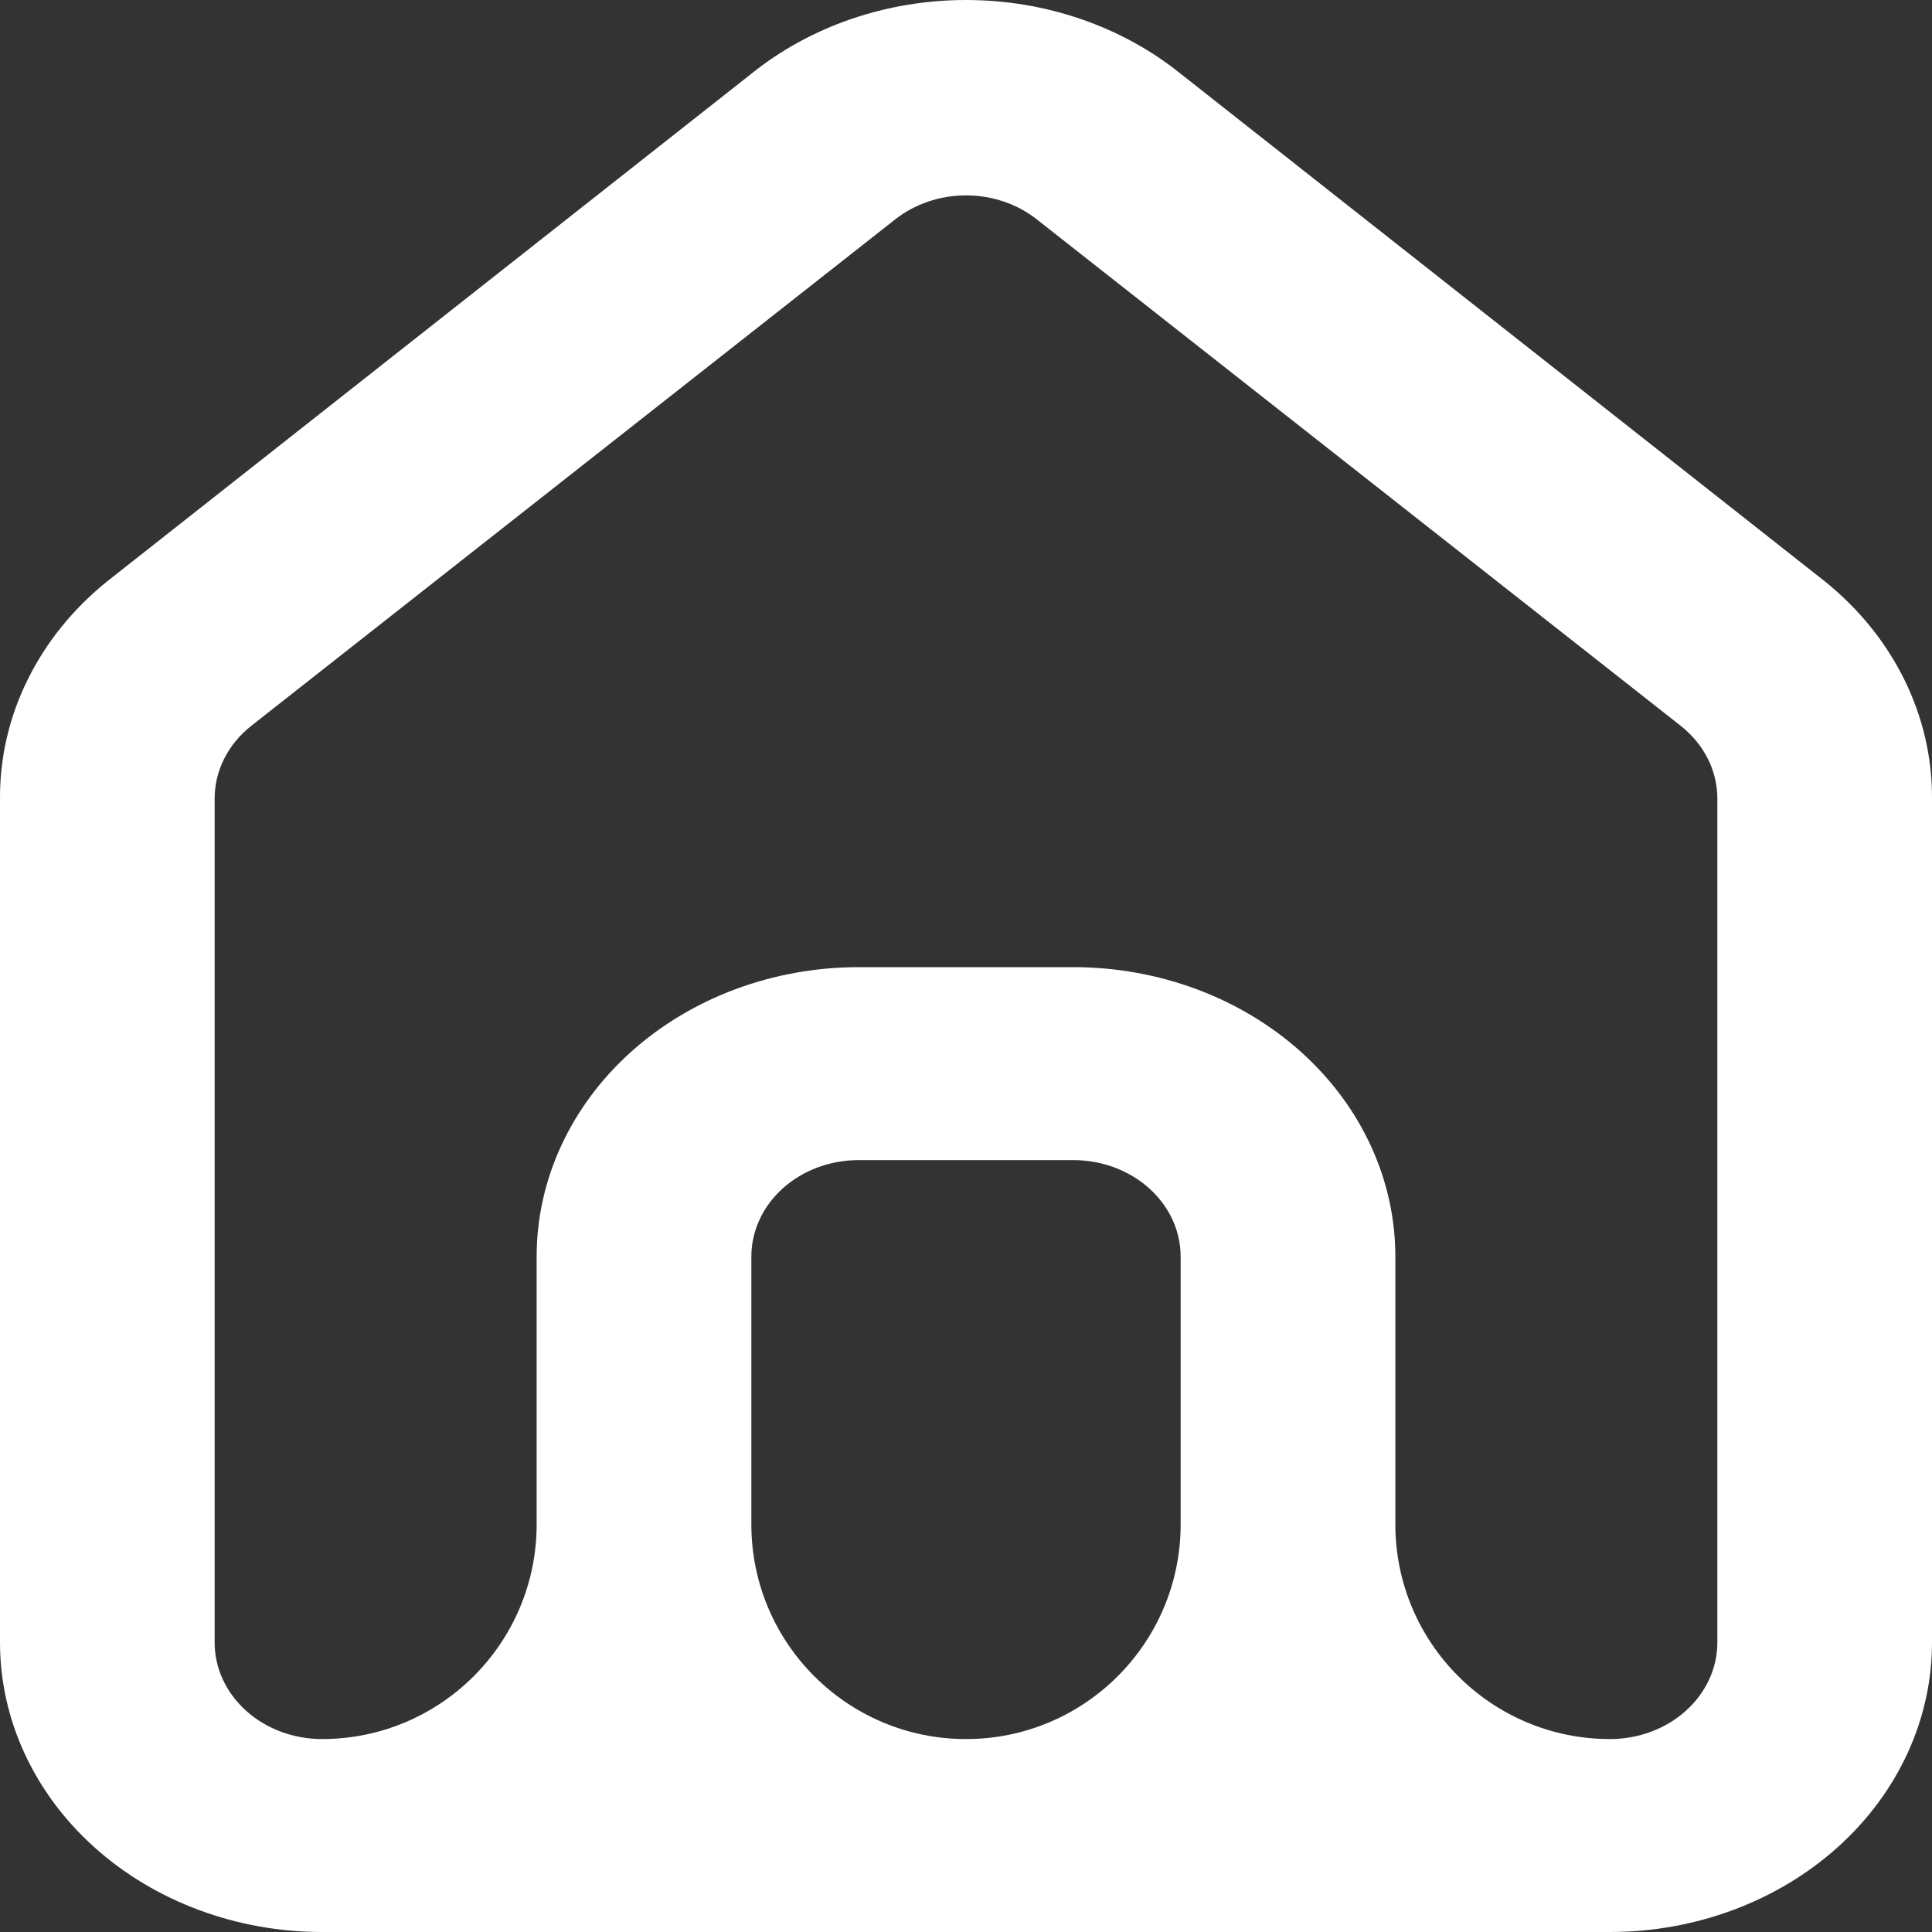 <svg width="30" height="30" viewBox="0 0 30 30" fill="none" xmlns="http://www.w3.org/2000/svg">
<rect x="0" y="0" width="30" height="30" fill="#333333" stroke="none"/>
<path d="M28.333 9.025L18.333 1.145C17.417 0.407 16.23 0 15 0C13.77 0 12.583 0.407 11.667 1.145L1.667 9.025C1.137 9.451 0.715 9.973 0.428 10.557C0.14 11.14 -0.005 11.773 0 12.411V25.505C0 26.697 0.527 27.841 1.465 28.684C2.402 29.526 3.674 30 5 30H25C26.326 30 27.598 29.526 28.535 28.684C29.473 27.841 30 26.697 30 25.505V12.396C30.003 11.76 29.856 11.131 29.569 10.55C29.282 9.969 28.861 9.449 28.333 9.025ZM18.333 23.67C18.333 25.511 16.841 27.004 15 27.004V27.004C13.159 27.004 11.667 25.511 11.667 23.67V19.512C11.667 19.115 11.842 18.734 12.155 18.453C12.467 18.172 12.891 18.014 13.333 18.014H16.667C17.109 18.014 17.533 18.172 17.845 18.453C18.158 18.734 18.333 19.115 18.333 19.512V23.67ZM26.667 25.505C26.667 25.903 26.491 26.284 26.178 26.565C25.866 26.846 25.442 27.004 25 27.004V27.004C23.159 27.004 21.667 25.511 21.667 23.67V19.512C21.667 18.32 21.14 17.177 20.202 16.334C19.265 15.492 17.993 15.018 16.667 15.018H13.333C12.007 15.018 10.736 15.492 9.798 16.334C8.86 17.177 8.333 18.32 8.333 19.512V23.67C8.333 25.511 6.841 27.004 5 27.004V27.004C4.558 27.004 4.134 26.846 3.822 26.565C3.509 26.284 3.333 25.903 3.333 25.505V12.396C3.334 12.183 3.384 11.973 3.482 11.779C3.58 11.586 3.722 11.413 3.9 11.272L13.9 3.407C14.204 3.167 14.595 3.034 15 3.034C15.405 3.034 15.796 3.167 16.1 3.407L26.1 11.272C26.278 11.413 26.42 11.586 26.518 11.779C26.616 11.973 26.666 12.183 26.667 12.396V25.505Z" fill="white"/>
</svg>
